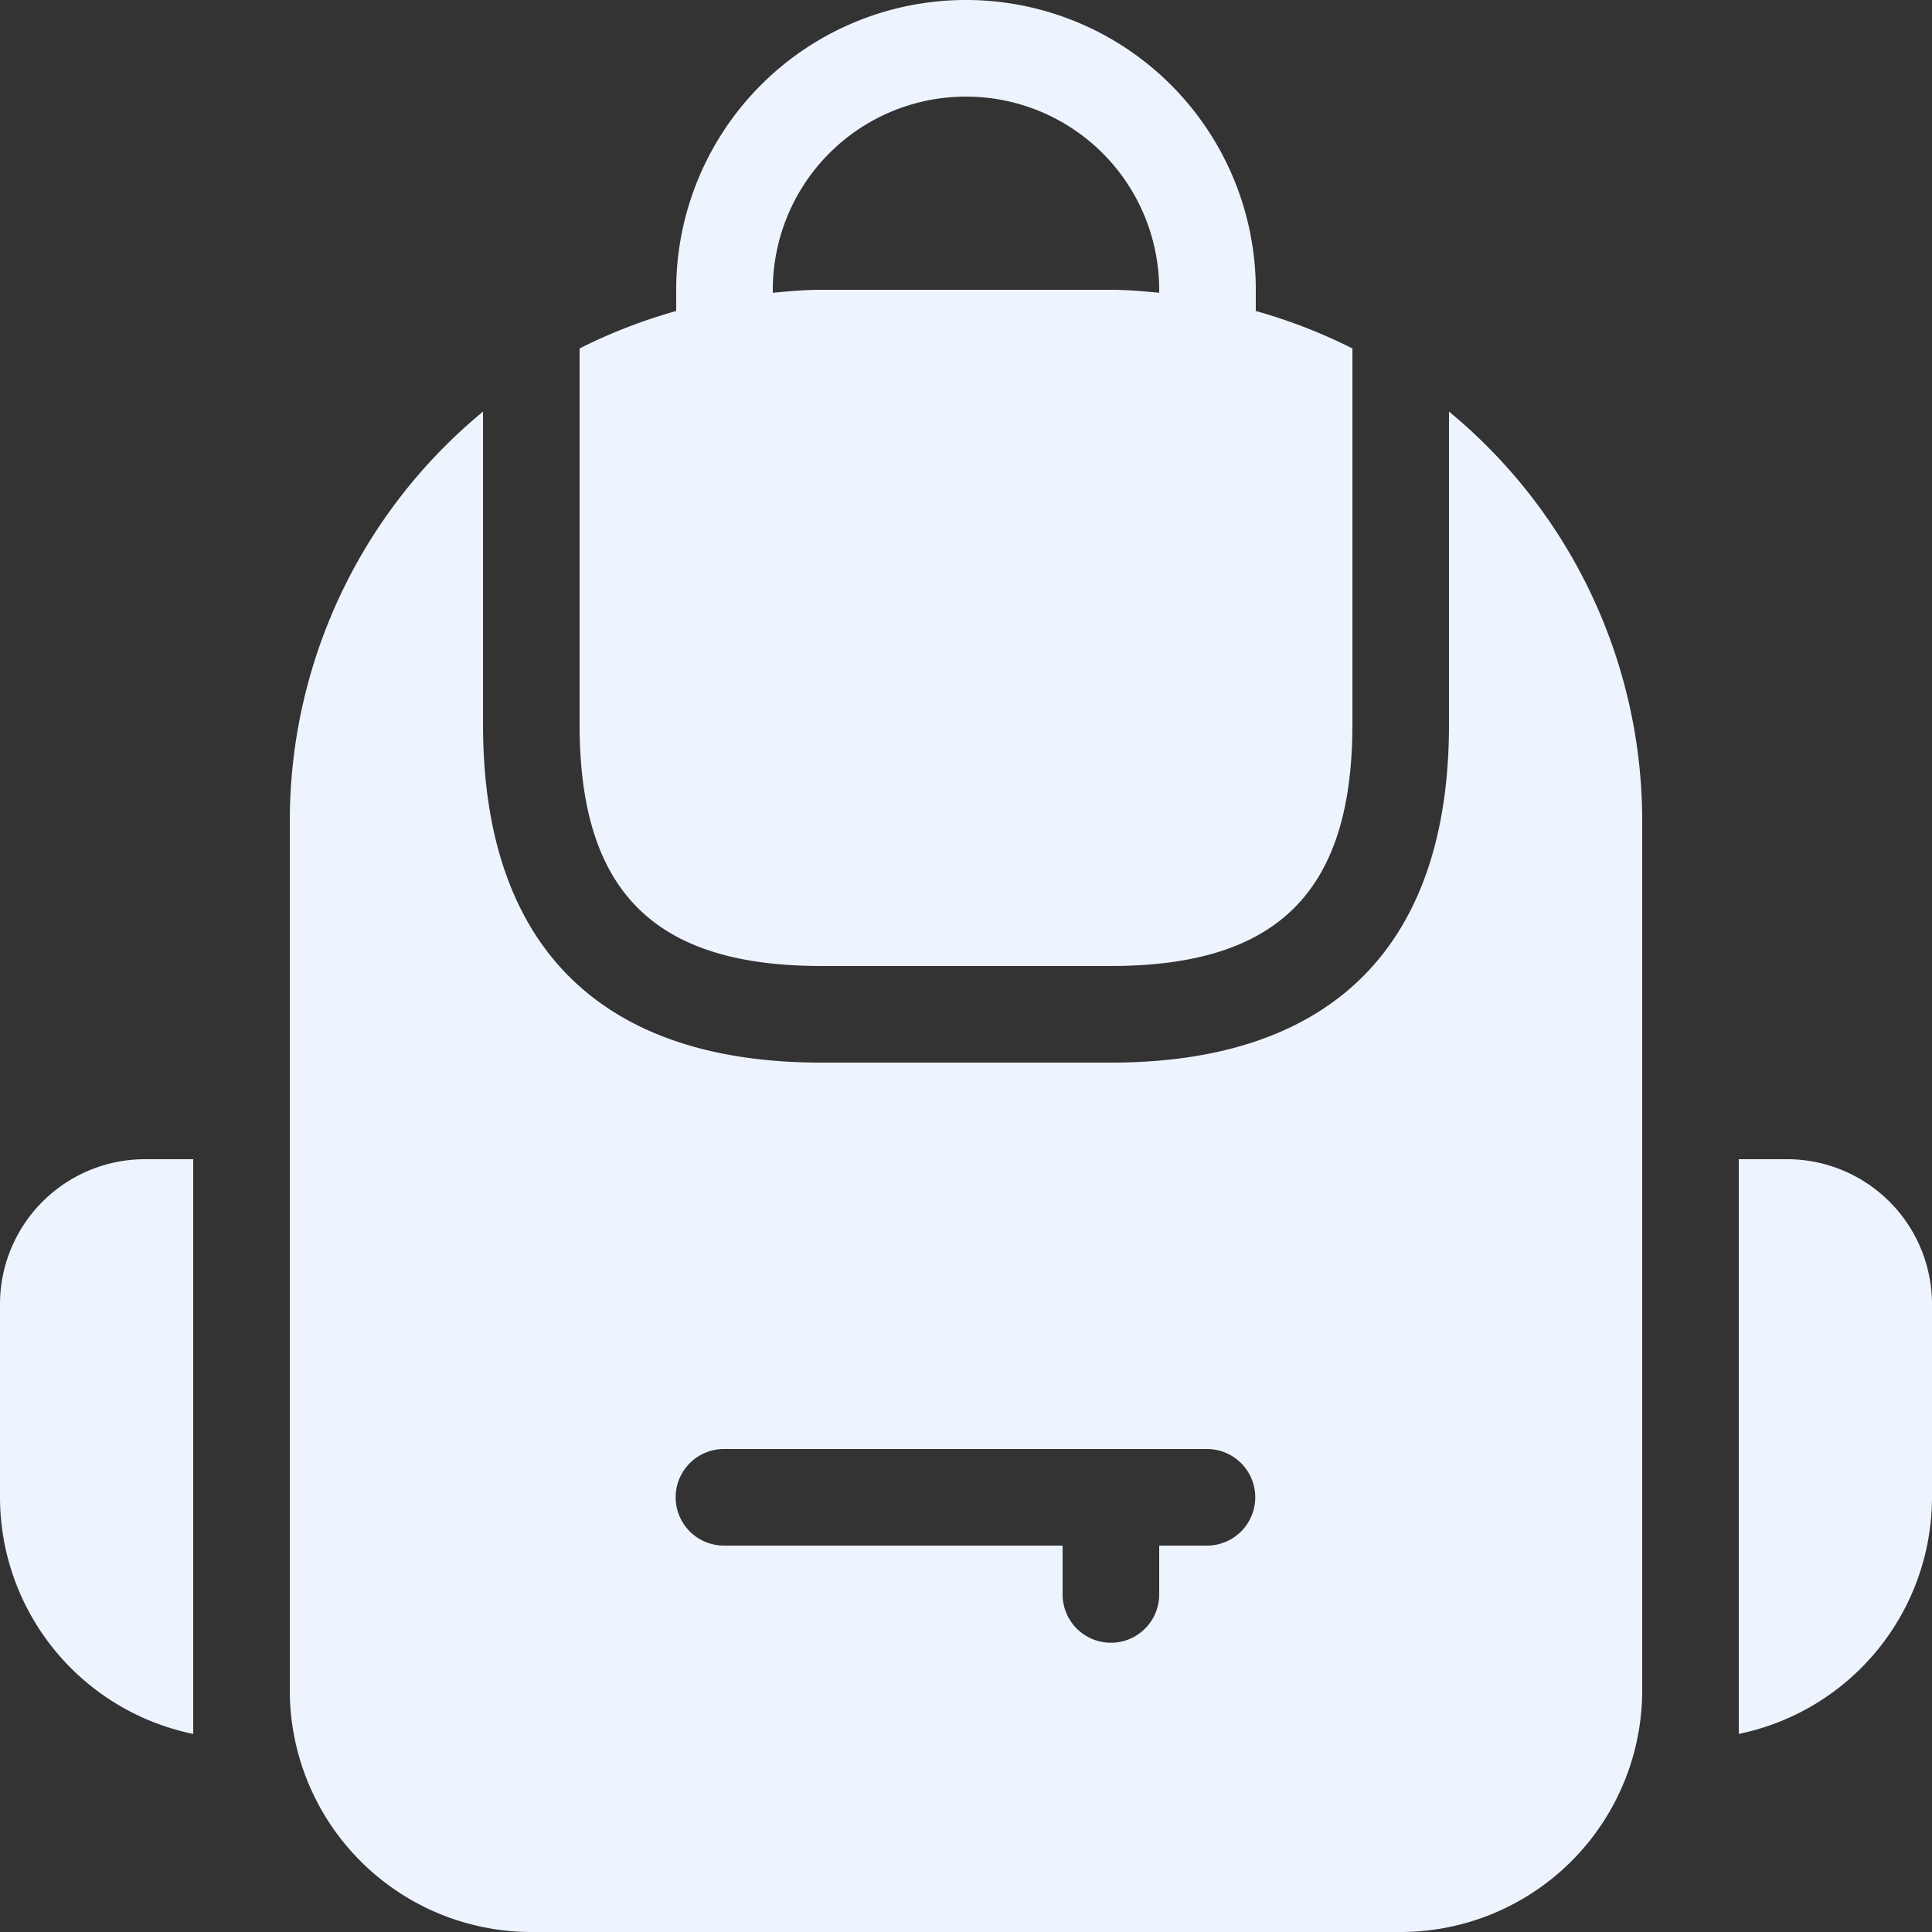 <svg id="school-bag" xmlns="http://www.w3.org/2000/svg" width="318.888" height="318.888" viewBox="0 0 318.888 318.888">
  <rect x="0" y="0" width="318.888" height="318.888" fill="#333333" stroke="none"/>
  <path id="Path_103663" data-name="Path 103663" d="M167.86,159.442h47.833c27.56,0,39.863-12.291,39.863-39.86V57.514a88.411,88.411,0,0,0-15.946-6.183v-3.5a47.833,47.833,0,1,0-95.666,0v3.5A88.465,88.465,0,0,0,128,57.514v62.069C128,147.151,140.3,159.442,167.86,159.442ZM159.89,47.833a31.888,31.888,0,1,1,63.776,0v.488c-2.636-.245-5.273-.488-7.973-.488H167.86c-2.7,0-5.337.239-7.97.488Zm0,0" transform="translate(-32.334 0)" fill="#eef4fe"/>
  <path id="Path_103664" data-name="Path 103664" d="M255.332,90.9v51.646c0,36.505-19.292,55.806-55.806,55.806H151.693c-36.511,0-55.8-19.3-55.8-55.806V90.9A87.554,87.554,0,0,0,64,158.488v143.5a39.9,39.9,0,0,0,39.86,39.863h143.5a39.9,39.9,0,0,0,39.863-39.863v-143.5A87.553,87.553,0,0,0,255.332,90.9Zm-39.86,187.172H207.5v7.973a7.972,7.972,0,1,1-15.943,0v-7.973H135.749a7.972,7.972,0,1,1,0-15.943h79.723a7.972,7.972,0,0,1,0,15.943Zm0,0" transform="translate(-16.167 -22.962)" fill="#eef4fe"/>
  <path id="Path_103665" data-name="Path 103665" d="M391.973,256H384v94.86a39.926,39.926,0,0,0,31.89-39.054v-31.89A23.944,23.944,0,0,0,391.973,256Zm0,0" transform="translate(-97.002 -64.668)" fill="#eef4fe"/>
  <path id="Path_103666" data-name="Path 103666" d="M0,279.917v31.89A39.92,39.92,0,0,0,31.89,350.86V256H23.917A23.944,23.944,0,0,0,0,279.916Zm0,0" transform="translate(0 -64.668)" fill="#eef4fe"/>
</svg>
